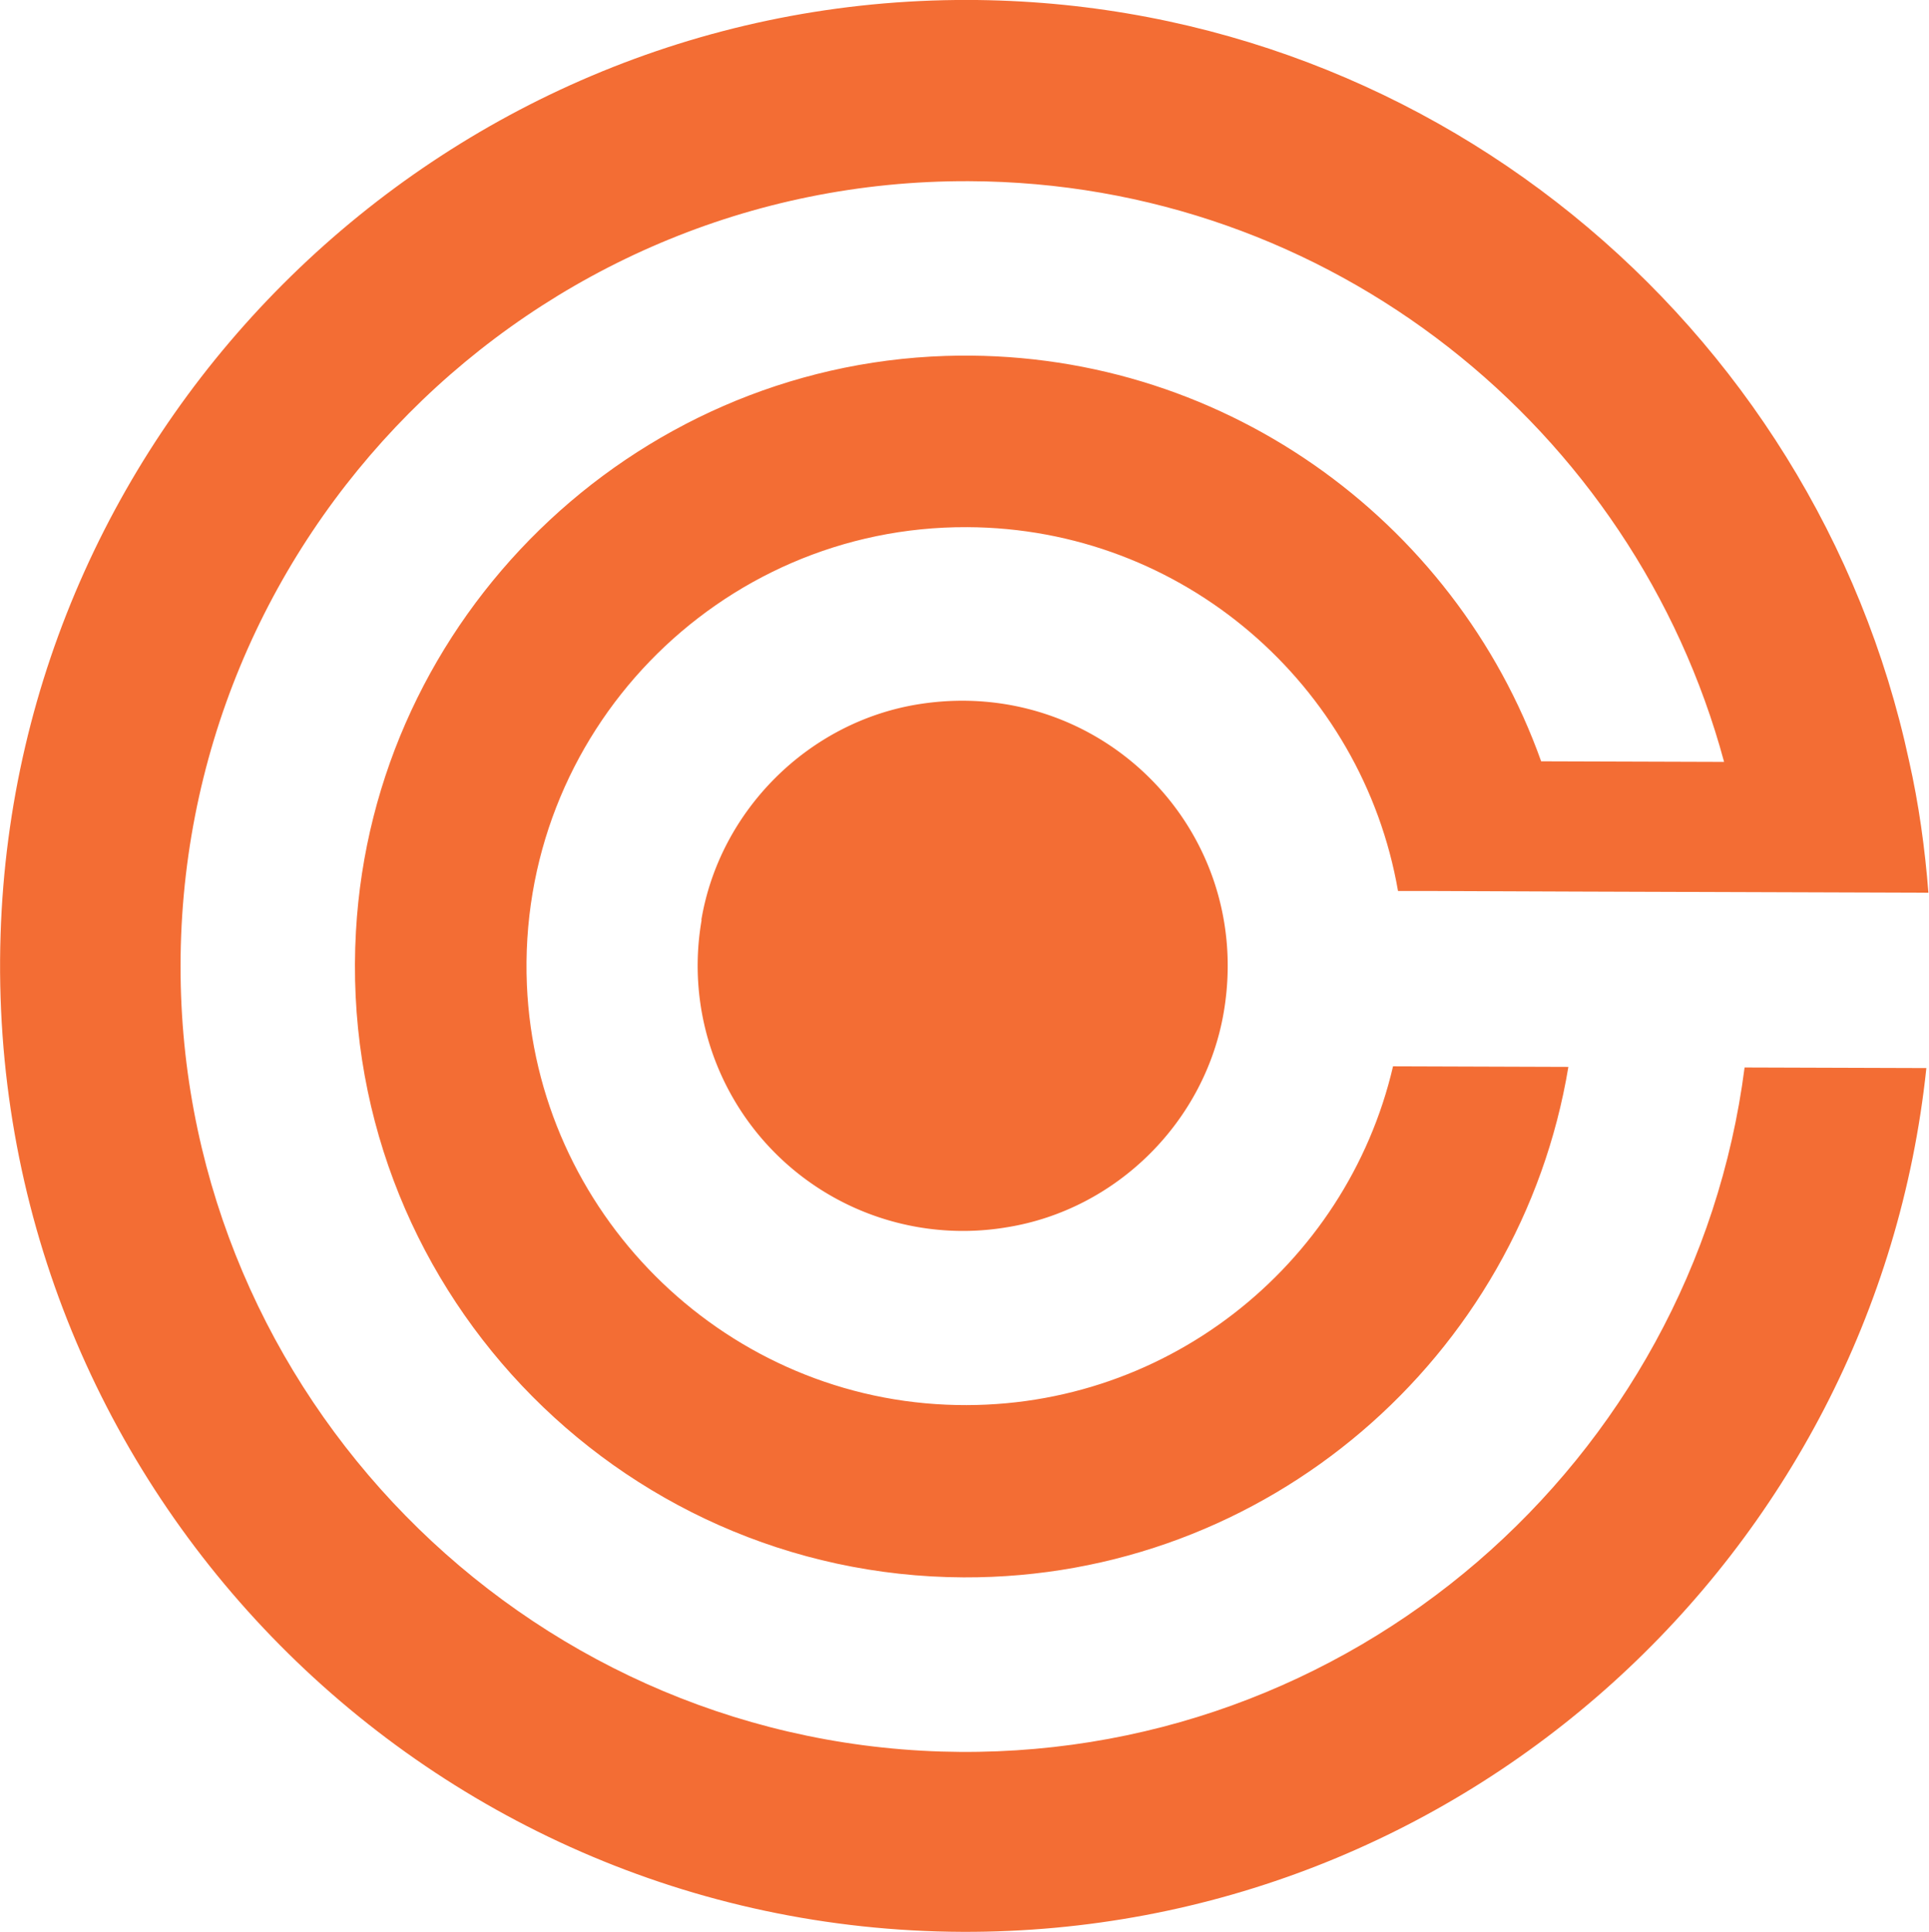 <?xml version="1.0" encoding="UTF-8"?>
<svg data-bbox="0.003 -0.002 65.877 66.002" viewBox="0 0 65.9 66" xmlns="http://www.w3.org/2000/svg" data-type="color">
    <g>
        <path d="M23.97 31.43a9.062 9.062 0 0 0 10.42 10.5c3.76-.6 6.79-3.62 7.42-7.37 1.04-6.19-4.22-11.49-10.43-10.5-3.75.6-6.79 3.62-7.42 7.37" fill="#f36d34" data-color="1"/>
        <path d="M32.14 59.84c-14.29-.45-25.8-12.19-25.97-26.49C5.99 18.36 18.16 6.13 33.1 6.19c12.34.04 22.73 8.46 25.8 19.84l-6.25-.02c-2.95-8.27-11-14.15-20.35-13.85-10.73.35-19.54 8.94-20.14 19.66-.68 12.01 8.88 22.02 20.76 22.07 10.37.04 19.02-7.53 20.66-17.44l-5.99-.02C46 43.26 39.71 48.31 32.33 47.99c-7.73-.33-14-6.61-14.33-14.34-.36-8.59 6.54-15.68 15.04-15.64 7.38.03 13.5 5.4 14.72 12.43h.98l5.08.02 6.03.02 6.03.02c-.12-1.53-.33-3.04-.66-4.5C62.01 11.05 48.61-.16 32.66 0 15.06.18.58 14.32.02 31.92-.58 50.55 14.37 65.93 32.88 66c17.06.06 31.18-12.89 32.93-29.51l-6.21-.02c-1.73 13.45-13.47 23.81-27.47 23.37" fill="#f36d34" data-color="1"/>
    </g>
</svg>
